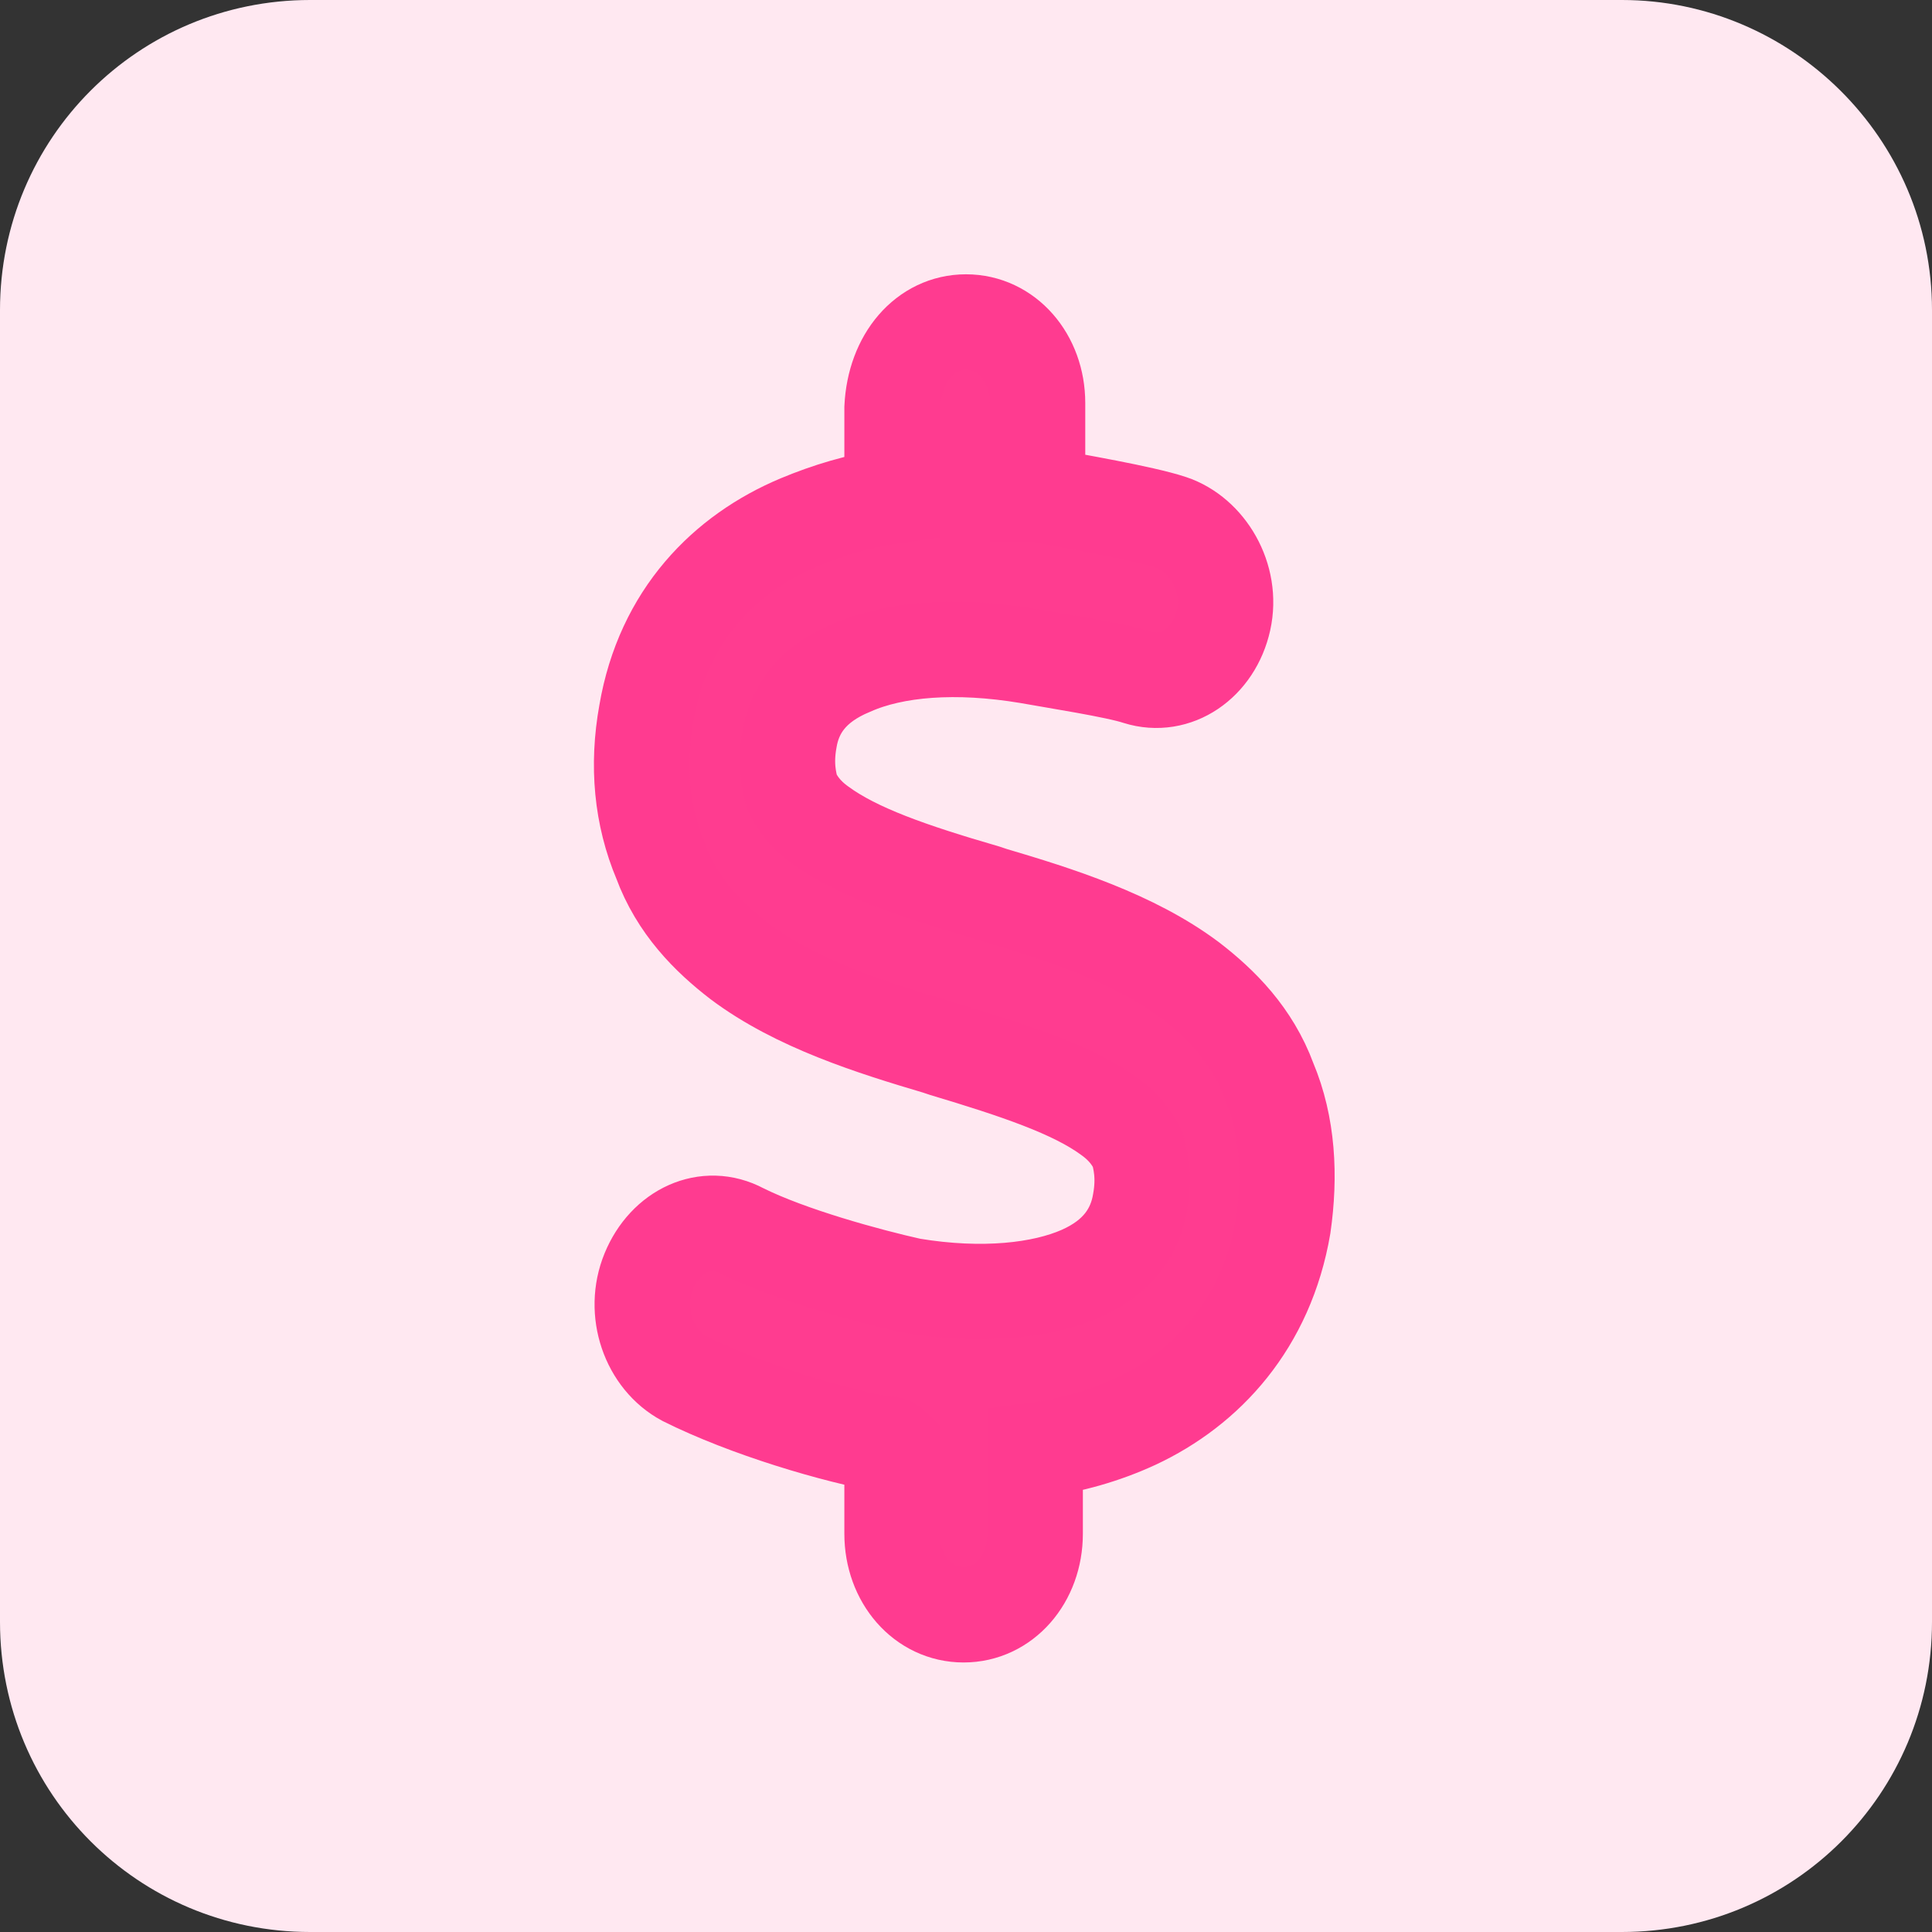 <svg xmlns="http://www.w3.org/2000/svg" xmlns:xlink="http://www.w3.org/1999/xlink" id="Layer_1" x="0px" y="0px" viewBox="0 0 81 81" style="enable-background:new 0 0 81 81;" xml:space="preserve"><rect x="0" y="0" width="81" height="81" fill="#333333" stroke="none"/><style type="text/css">	.st0{display:none;fill:#DAECFF;}	.st1{fill:#FFE8F1;}	.st2{fill:#FF3C90;stroke:#FF3B90;stroke-width:4;}</style><path class="st0" d="M30.5,21.8h20.2c4.8,0,8.7,3.9,8.7,8.7v20.2c0,4.8-3.9,8.7-8.7,8.7H30.5c-4.8,0-8.7-3.9-8.7-8.7V30.5 C21.8,25.6,25.6,21.8,30.5,21.8z"></path><path class="st1" d="M68,81H13C5.8,81,0,75.2,0,68V13C0,5.8,5.8,0,13,0h55c7.1,0,13,5.8,13,13v55C81,75.2,75.2,81,68,81z"></path><path class="st2" d="M40.5,13.5c1.7,0,3,1.5,3,3.4v3.8c0.1,0,0.3,0,0.4,0.1c1,0.2,4,0.7,5.2,1.1c1.5,0.5,2.6,2.3,2.2,4.1 c-0.4,1.8-2,2.9-3.6,2.4c-0.9-0.3-3.5-0.7-4.6-0.9c-3-0.5-5.6-0.3-7.4,0.5c-1.7,0.7-2.4,1.8-2.6,3c-0.2,1.1,0,1.8,0.1,2.2 c0.2,0.4,0.5,0.9,1.2,1.4c1.5,1.1,3.8,1.9,6.9,2.8l0.3,0.1c2.7,0.8,5.9,1.8,8.3,3.6c1.3,1,2.6,2.3,3.3,4.2c0.8,1.9,0.9,4,0.6,6.1 c-0.7,4.1-3.2,6.8-6.2,8.2c-1.3,0.6-2.7,1-4.2,1.2v3.5c0,1.9-1.3,3.4-3,3.4s-3-1.5-3-3.4v-3.7c0,0-0.1-0.1-0.1,0l0,0 c-2.3-0.4-6-1.5-8.6-2.8c-1.5-0.8-2.2-2.8-1.5-4.5s2.4-2.5,3.9-1.7c2,1,5.3,1.9,7.1,2.3c3,0.5,5.5,0.2,7.1-0.5s2.3-1.8,2.5-3 c0.2-1.1,0-1.8-0.1-2.2c-0.2-0.4-0.5-0.9-1.2-1.4c-1.5-1.1-3.9-1.9-6.9-2.8l-0.3-0.1c-2.7-0.8-5.9-1.8-8.3-3.6 c-1.3-1-2.6-2.3-3.3-4.2c-0.8-1.9-1-4-0.6-6.2c0.7-4.1,3.3-6.7,6.4-8c1.2-0.5,2.5-0.9,3.9-1.1v-3.7C37.5,15,38.8,13.5,40.5,13.5z"></path></svg>